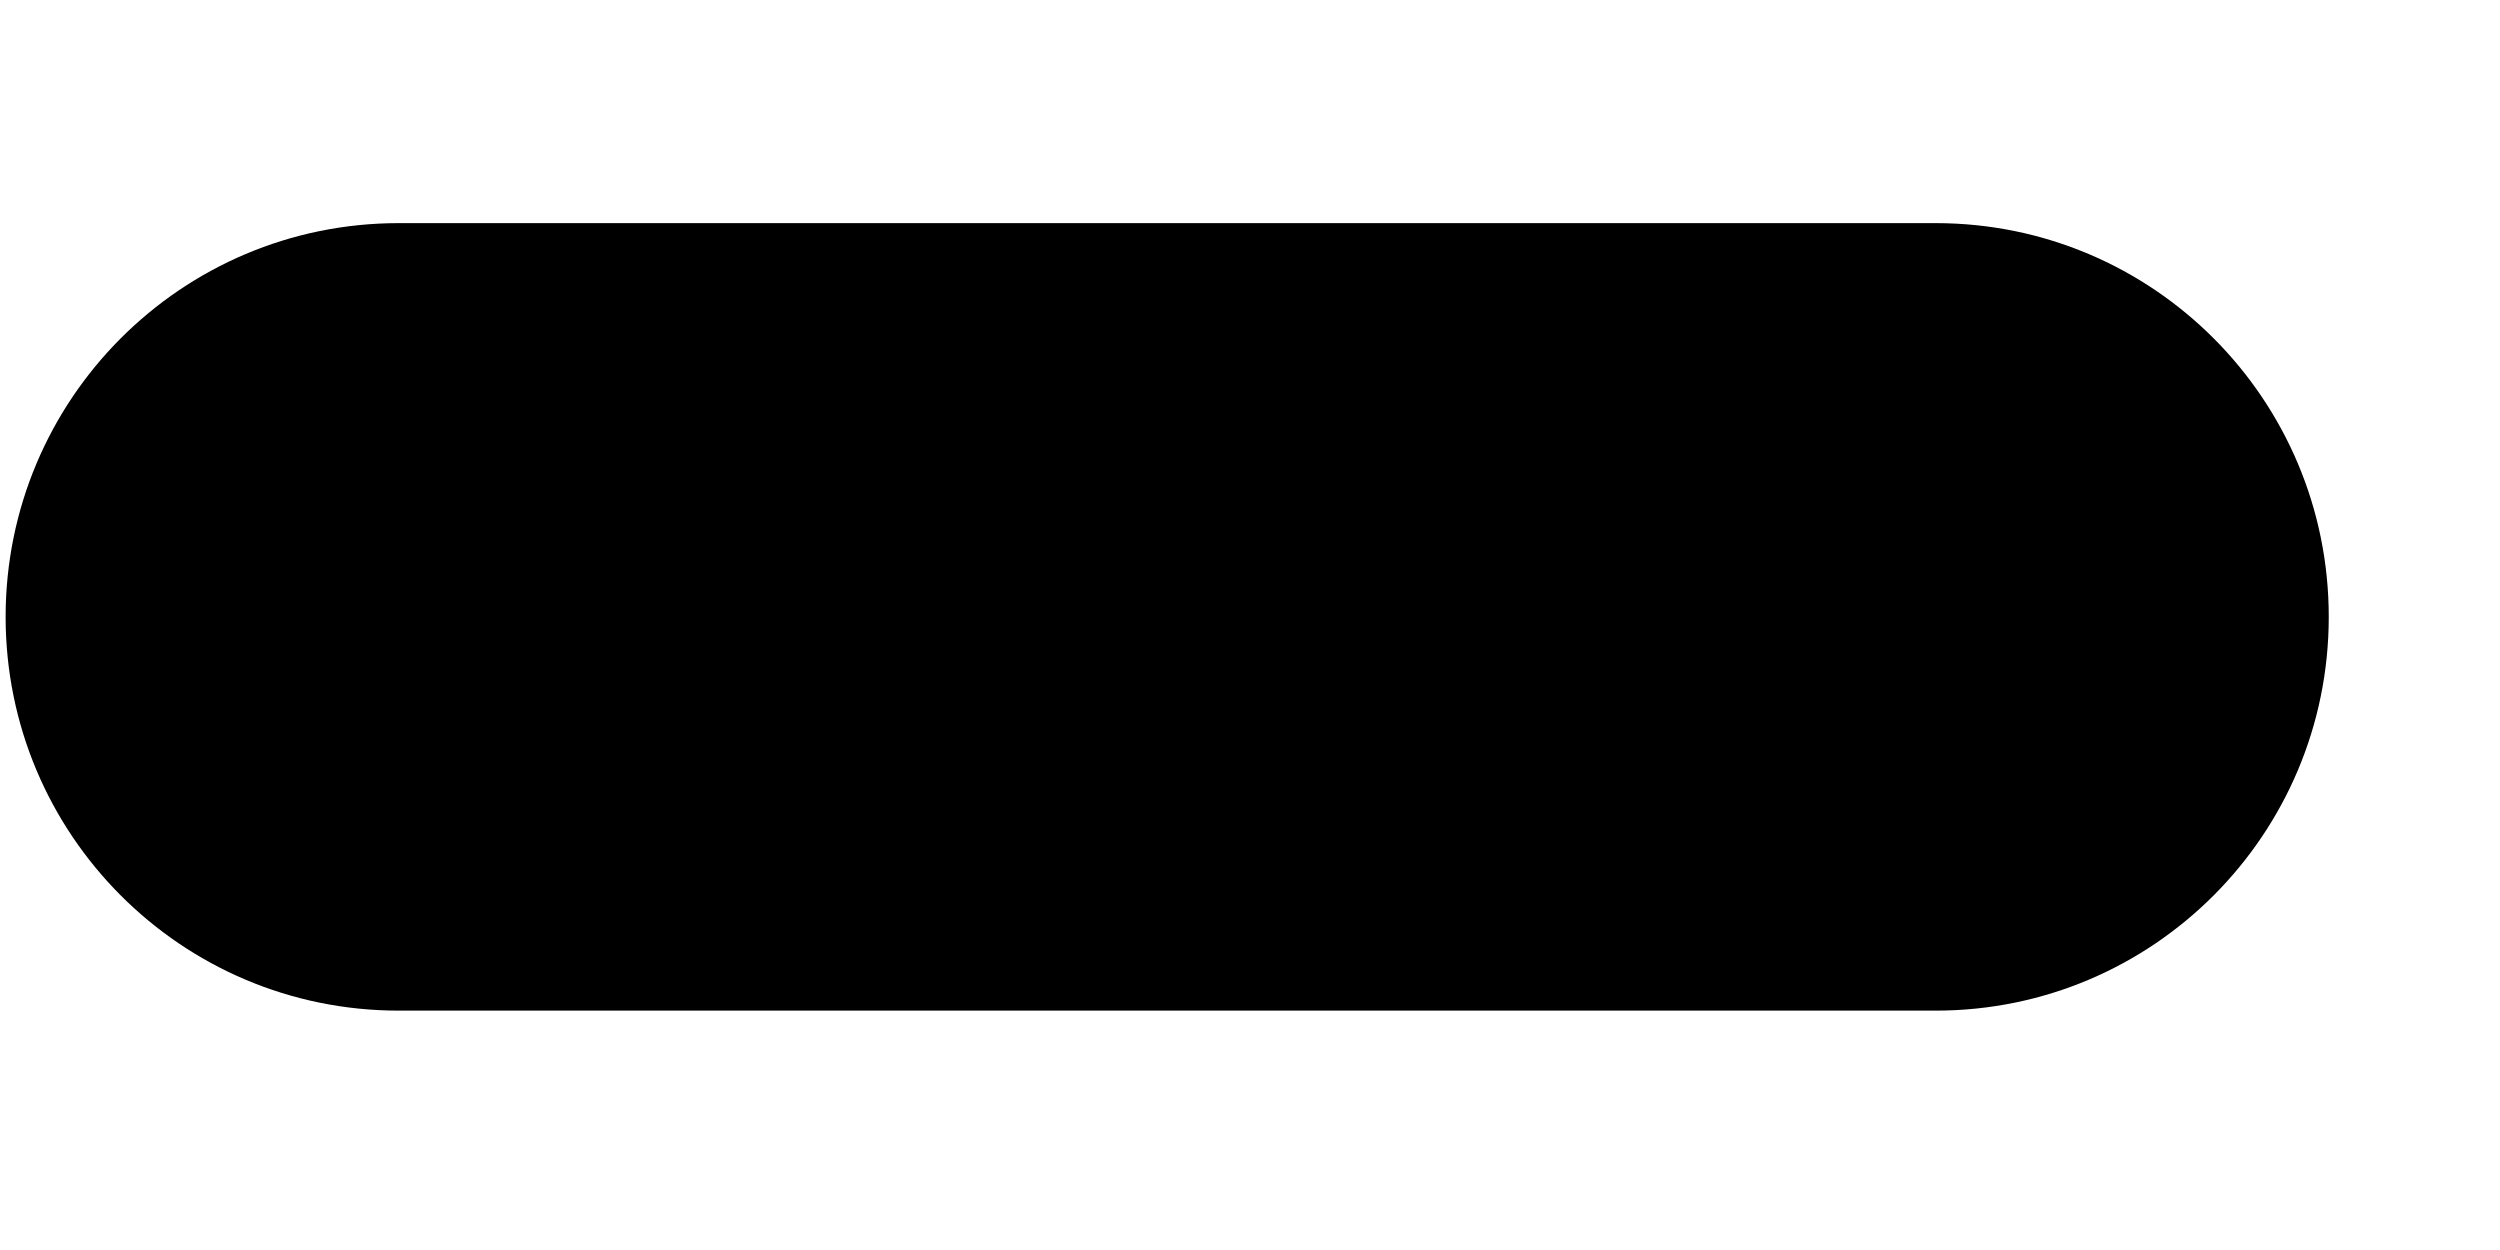 <?xml version="1.0" encoding="UTF-8"?><svg xmlns="http://www.w3.org/2000/svg" xmlns:xlink="http://www.w3.org/1999/xlink" xmlns:avocode="https://avocode.com/" id="SVGDoc65049247205f0" width="4px" height="2px" version="1.1" viewBox="0 0 4 2" aria-hidden="true"><defs><linearGradient class="cerosgradient" data-cerosgradient="true" id="CerosGradient_id2787fcc9a" gradientUnits="userSpaceOnUse" x1="50%" y1="100%" x2="50%" y2="0%"><stop offset="0%" stop-color="#d1d1d1"/><stop offset="100%" stop-color="#d1d1d1"/></linearGradient><linearGradient/></defs><g><g><path d="M3.097,1.617v0h-2.459c-0.348,0 -0.629,-0.282 -0.629,-0.63c0,-0.348 0.281,-0.63 0.629,-0.63h2.459c0.348,0 0.629,0.282 0.629,0.63c0,0.348 -0.281,0.63 -0.629,0.63z" fill="#000000" fill-opacity="1"/></g></g></svg>
